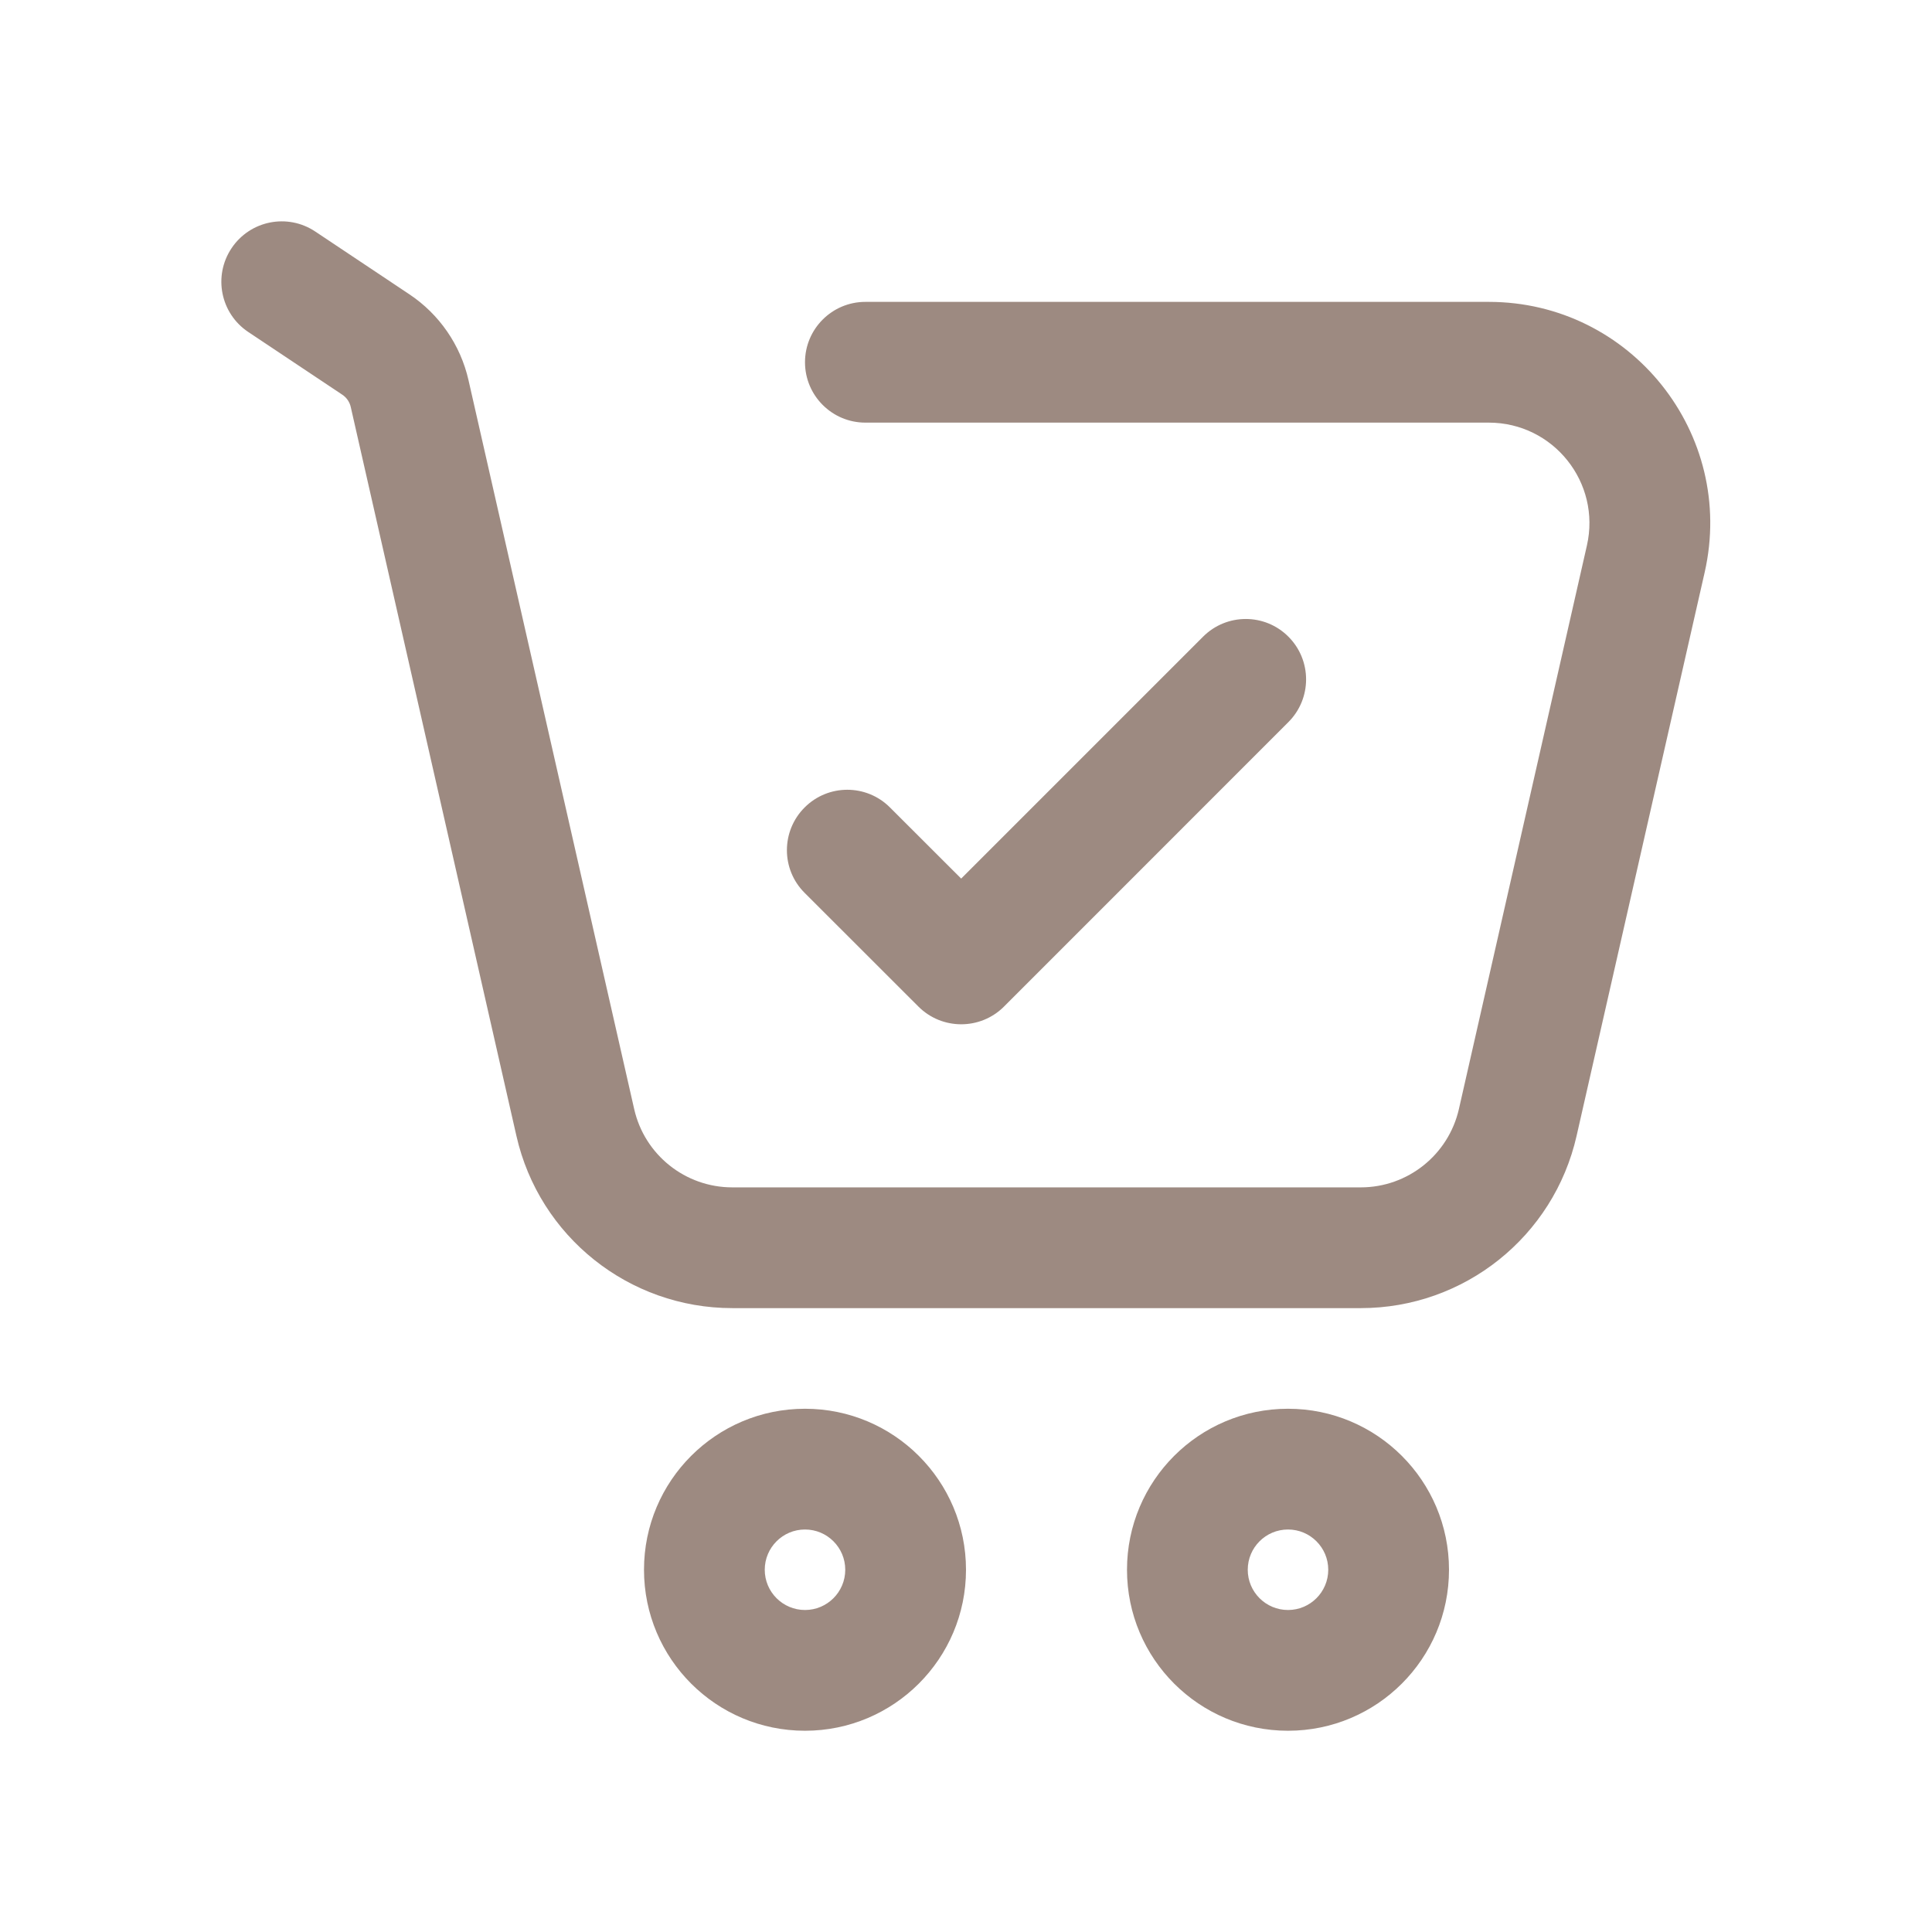 <svg width="24" height="24" viewBox="0 0 24 24" fill="none" xmlns="http://www.w3.org/2000/svg">
<path fill-rule="evenodd" clip-rule="evenodd" d="M16 20C16.276 20 16.5 19.776 16.5 19.5C16.5 19.224 16.276 19 16 19C15.724 19 15.5 19.224 15.5 19.5C15.5 19.776 15.724 20 16 20ZM16 21.5C17.105 21.5 18 20.605 18 19.5C18 18.395 17.105 17.5 16 17.5C14.895 17.5 14 18.395 14 19.5C14 20.605 14.895 21.5 16 21.5Z" fill="#3C1605" fill-opacity="0.5"/>
<path fill-rule="evenodd" clip-rule="evenodd" d="M10 20C10.276 20 10.5 19.776 10.5 19.5C10.5 19.224 10.276 19 10 19C9.724 19 9.5 19.224 9.5 19.5C9.5 19.776 9.724 20 10 20ZM10 21.5C11.104 21.5 12 20.605 12 19.5C12 18.395 11.104 17.5 10 17.5C8.895 17.5 8 18.395 8 19.5C8 20.605 8.895 21.5 10 21.5Z" fill="#3C1605" fill-opacity="0.5"/>
<path fill-rule="evenodd" clip-rule="evenodd" d="M2.876 3.084C3.106 2.739 3.571 2.646 3.916 2.876L5.084 3.655C5.457 3.903 5.721 4.286 5.82 4.723L7.878 13.777C8.007 14.346 8.513 14.75 9.097 14.75H16.904C17.487 14.75 17.993 14.346 18.123 13.777L19.713 6.777C19.891 5.995 19.297 5.25 18.494 5.25H10.75C10.336 5.25 10 4.914 10 4.5C10 4.086 10.336 3.75 10.75 3.75H18.494C20.259 3.75 21.567 5.389 21.176 7.11L19.585 14.11C19.301 15.362 18.188 16.25 16.904 16.25H9.097C7.813 16.25 6.699 15.362 6.415 14.11L4.357 5.055C4.343 4.993 4.305 4.938 4.252 4.903L3.084 4.124C2.739 3.894 2.646 3.429 2.876 3.084Z" fill="#3C1605" fill-opacity="0.5"/>
<path fill-rule="evenodd" clip-rule="evenodd" d="M9.995 10.031C10.287 9.738 10.762 9.737 11.055 10.03L11.94 10.914L14.945 7.909C15.238 7.616 15.713 7.616 16.005 7.909C16.298 8.202 16.298 8.677 16.005 8.97L12.471 12.505C12.178 12.797 11.703 12.797 11.41 12.505L9.995 11.091C9.702 10.799 9.702 10.324 9.995 10.031Z" fill="#3C1605" fill-opacity="0.5"/>
</svg>
